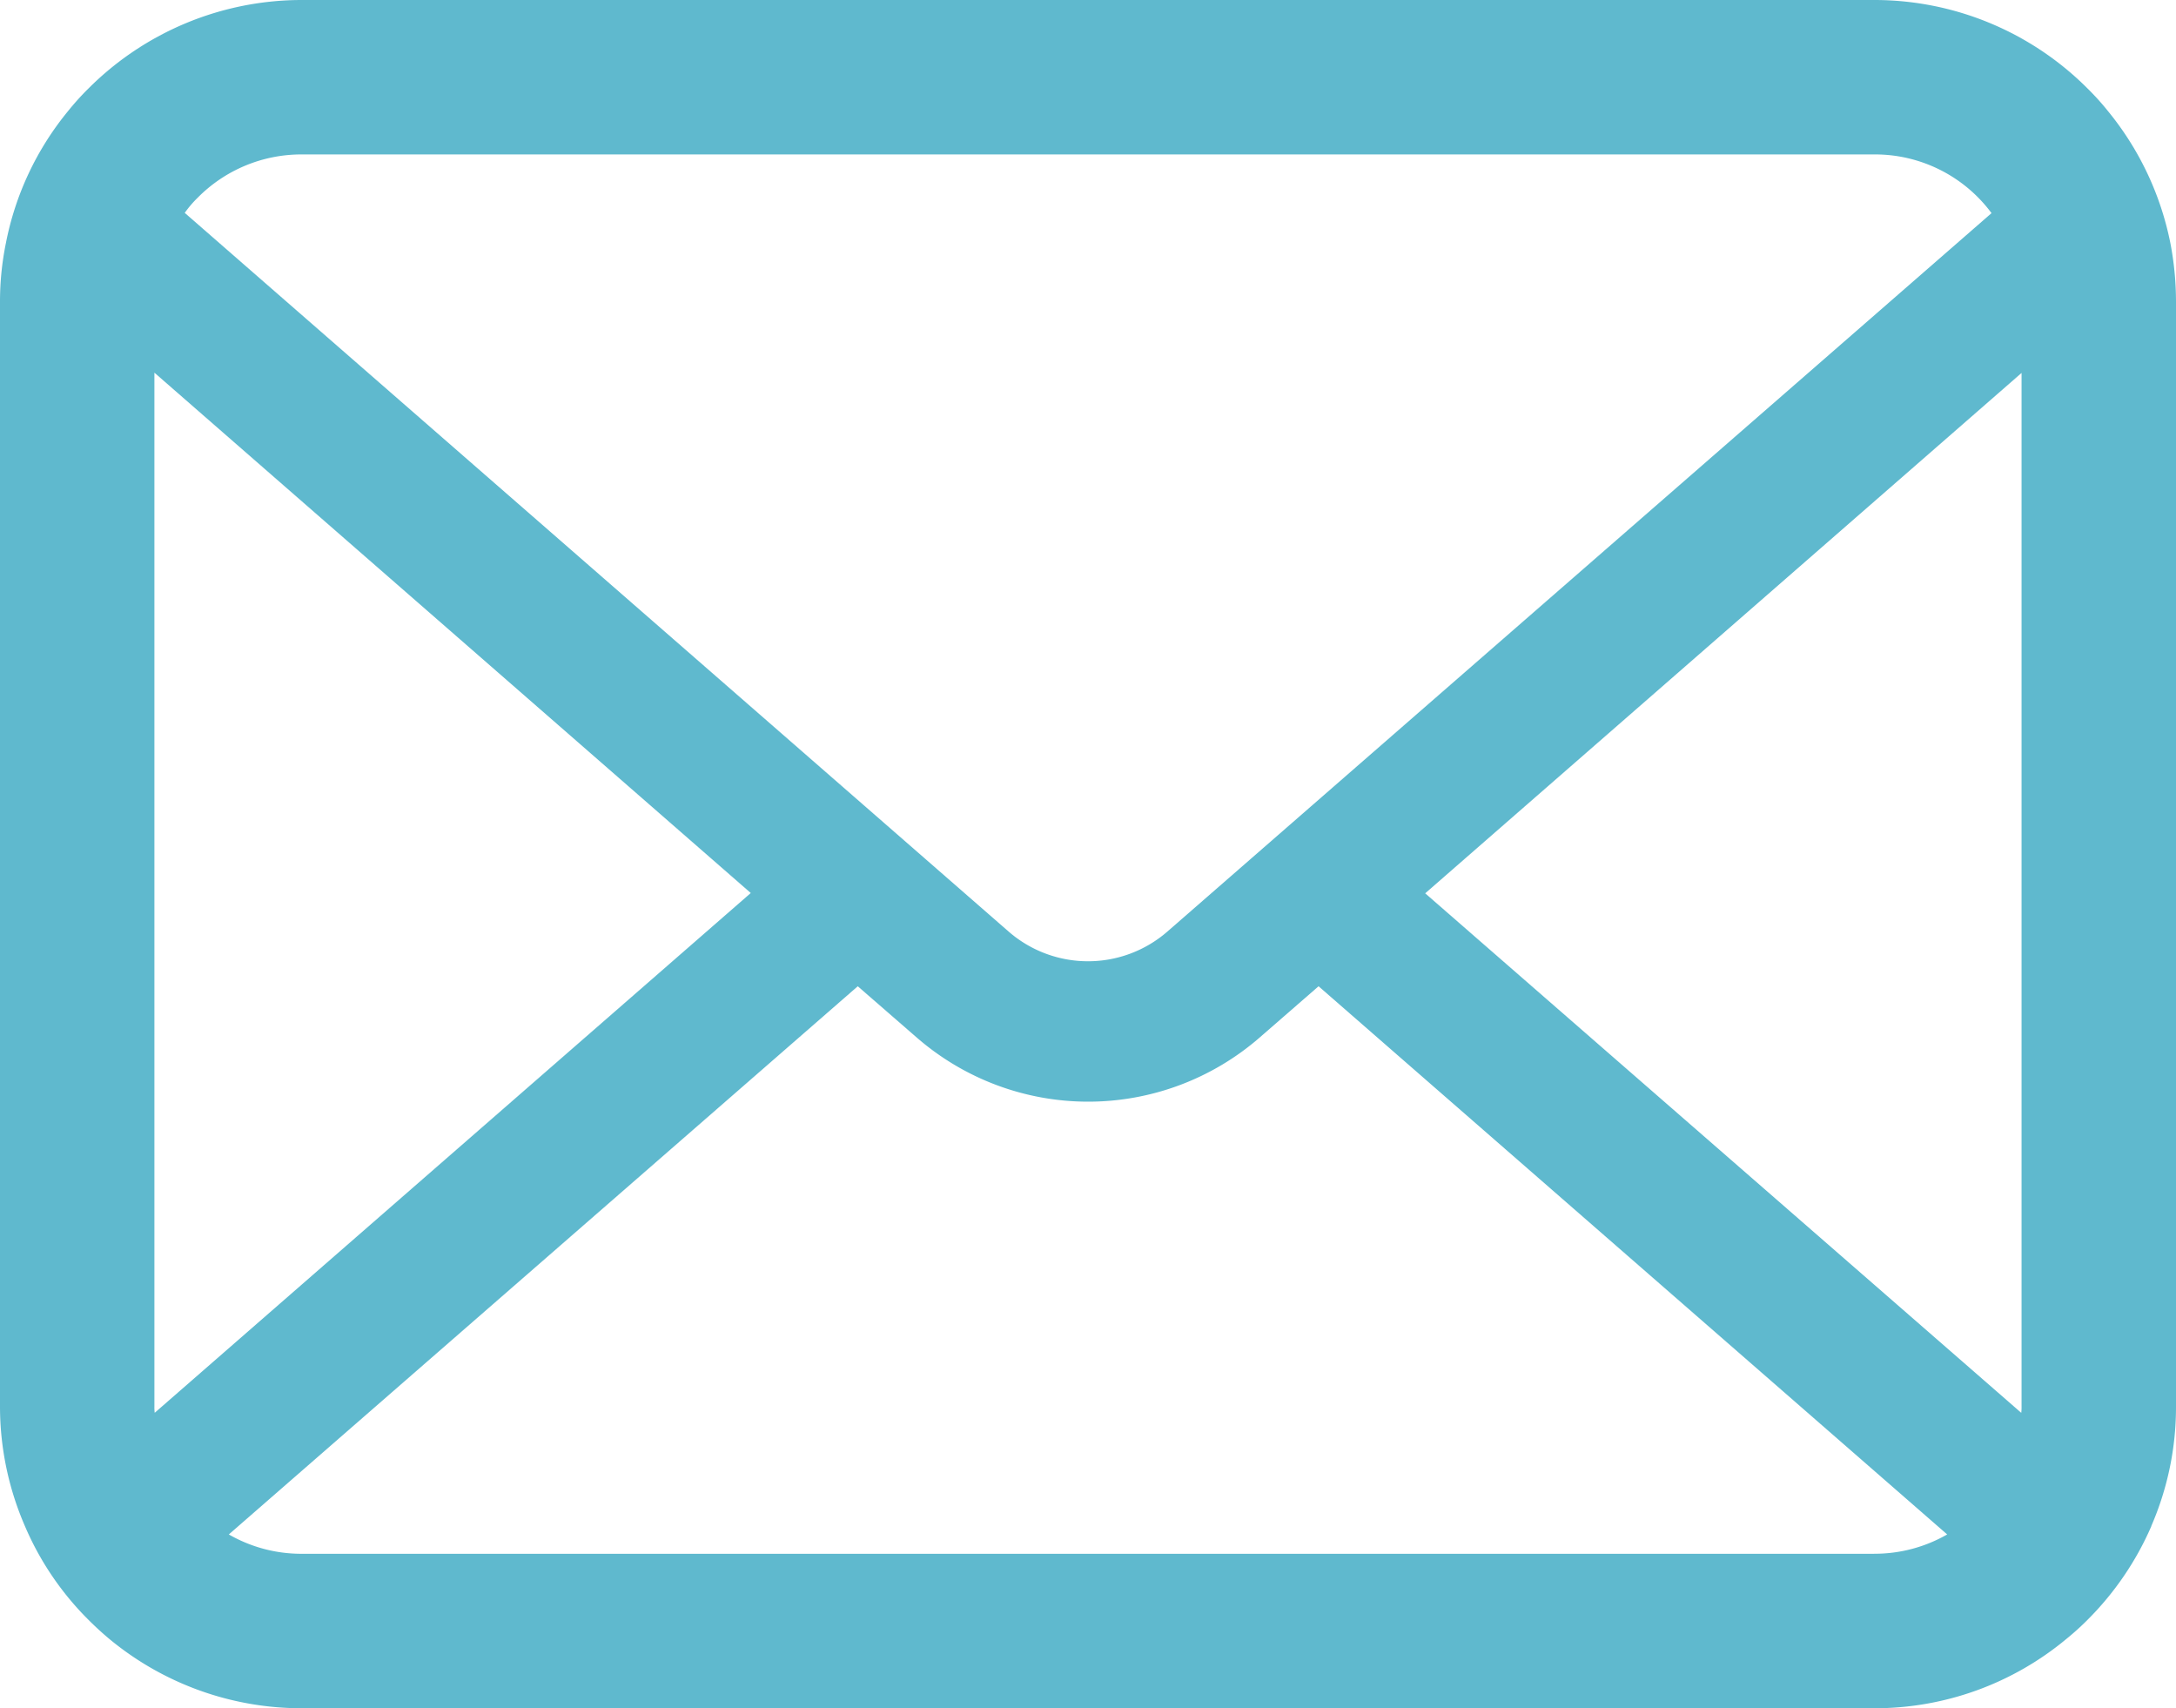 <svg xmlns="http://www.w3.org/2000/svg" id="&#x30EC;&#x30A4;&#x30E4;&#x30FC;_1" data-name="&#x30EC;&#x30A4;&#x30E4;&#x30FC; 1" viewBox="0 0 57.02 44.756"><path d="M56.873,6.372a7.887,7.887,0,0,0-1.633-3.458,6.798,6.798,0,0,0-.537-.595A7.892,7.892,0,0,0,49.11,0H7.909A7.903,7.903,0,0,0,2.318,2.318a6.943,6.943,0,0,0-.537.595A7.794,7.794,0,0,0,.154,6.372,7.65,7.65,0,0,0,0,7.91V36.847a7.864,7.864,0,0,0,.655,3.141,7.752,7.752,0,0,0,1.662,2.45c.177.177.353.339.545.5a7.902,7.902,0,0,0,5.047,1.818H49.11A7.852,7.852,0,0,0,54.158,42.931a6.831,6.831,0,0,0,.545-.493,7.915,7.915,0,0,0,1.67-2.45v-.007a7.826,7.826,0,0,0,.647-3.134V7.91A8.128,8.128,0,0,0,56.873,6.372ZM5.18,5.18A3.82,3.82,0,0,1,7.909,4.046H49.11a3.8,3.8,0,0,1,3.076,1.538L30.592,24.405a3.169,3.169,0,0,1-4.164,0L4.841,5.577A2.919,2.919,0,0,1,5.18,5.18ZM4.046,36.847V9.764l15.627,13.633L4.054,37.015A1.154,1.154,0,0,1,4.046,36.847Zm45.064,3.862H7.909a3.81,3.81,0,0,1-1.913-.507L22.477,25.84l1.539,1.338a6.847,6.847,0,0,0,8.998,0l1.538-1.338L51.024,40.202A3.815,3.815,0,0,1,49.11,40.708Zm3.863-3.862a1.206,1.206,0,0,1-.008.169L37.346,23.405,52.973,9.771Z" fill="#5fb9ce"></path></svg>